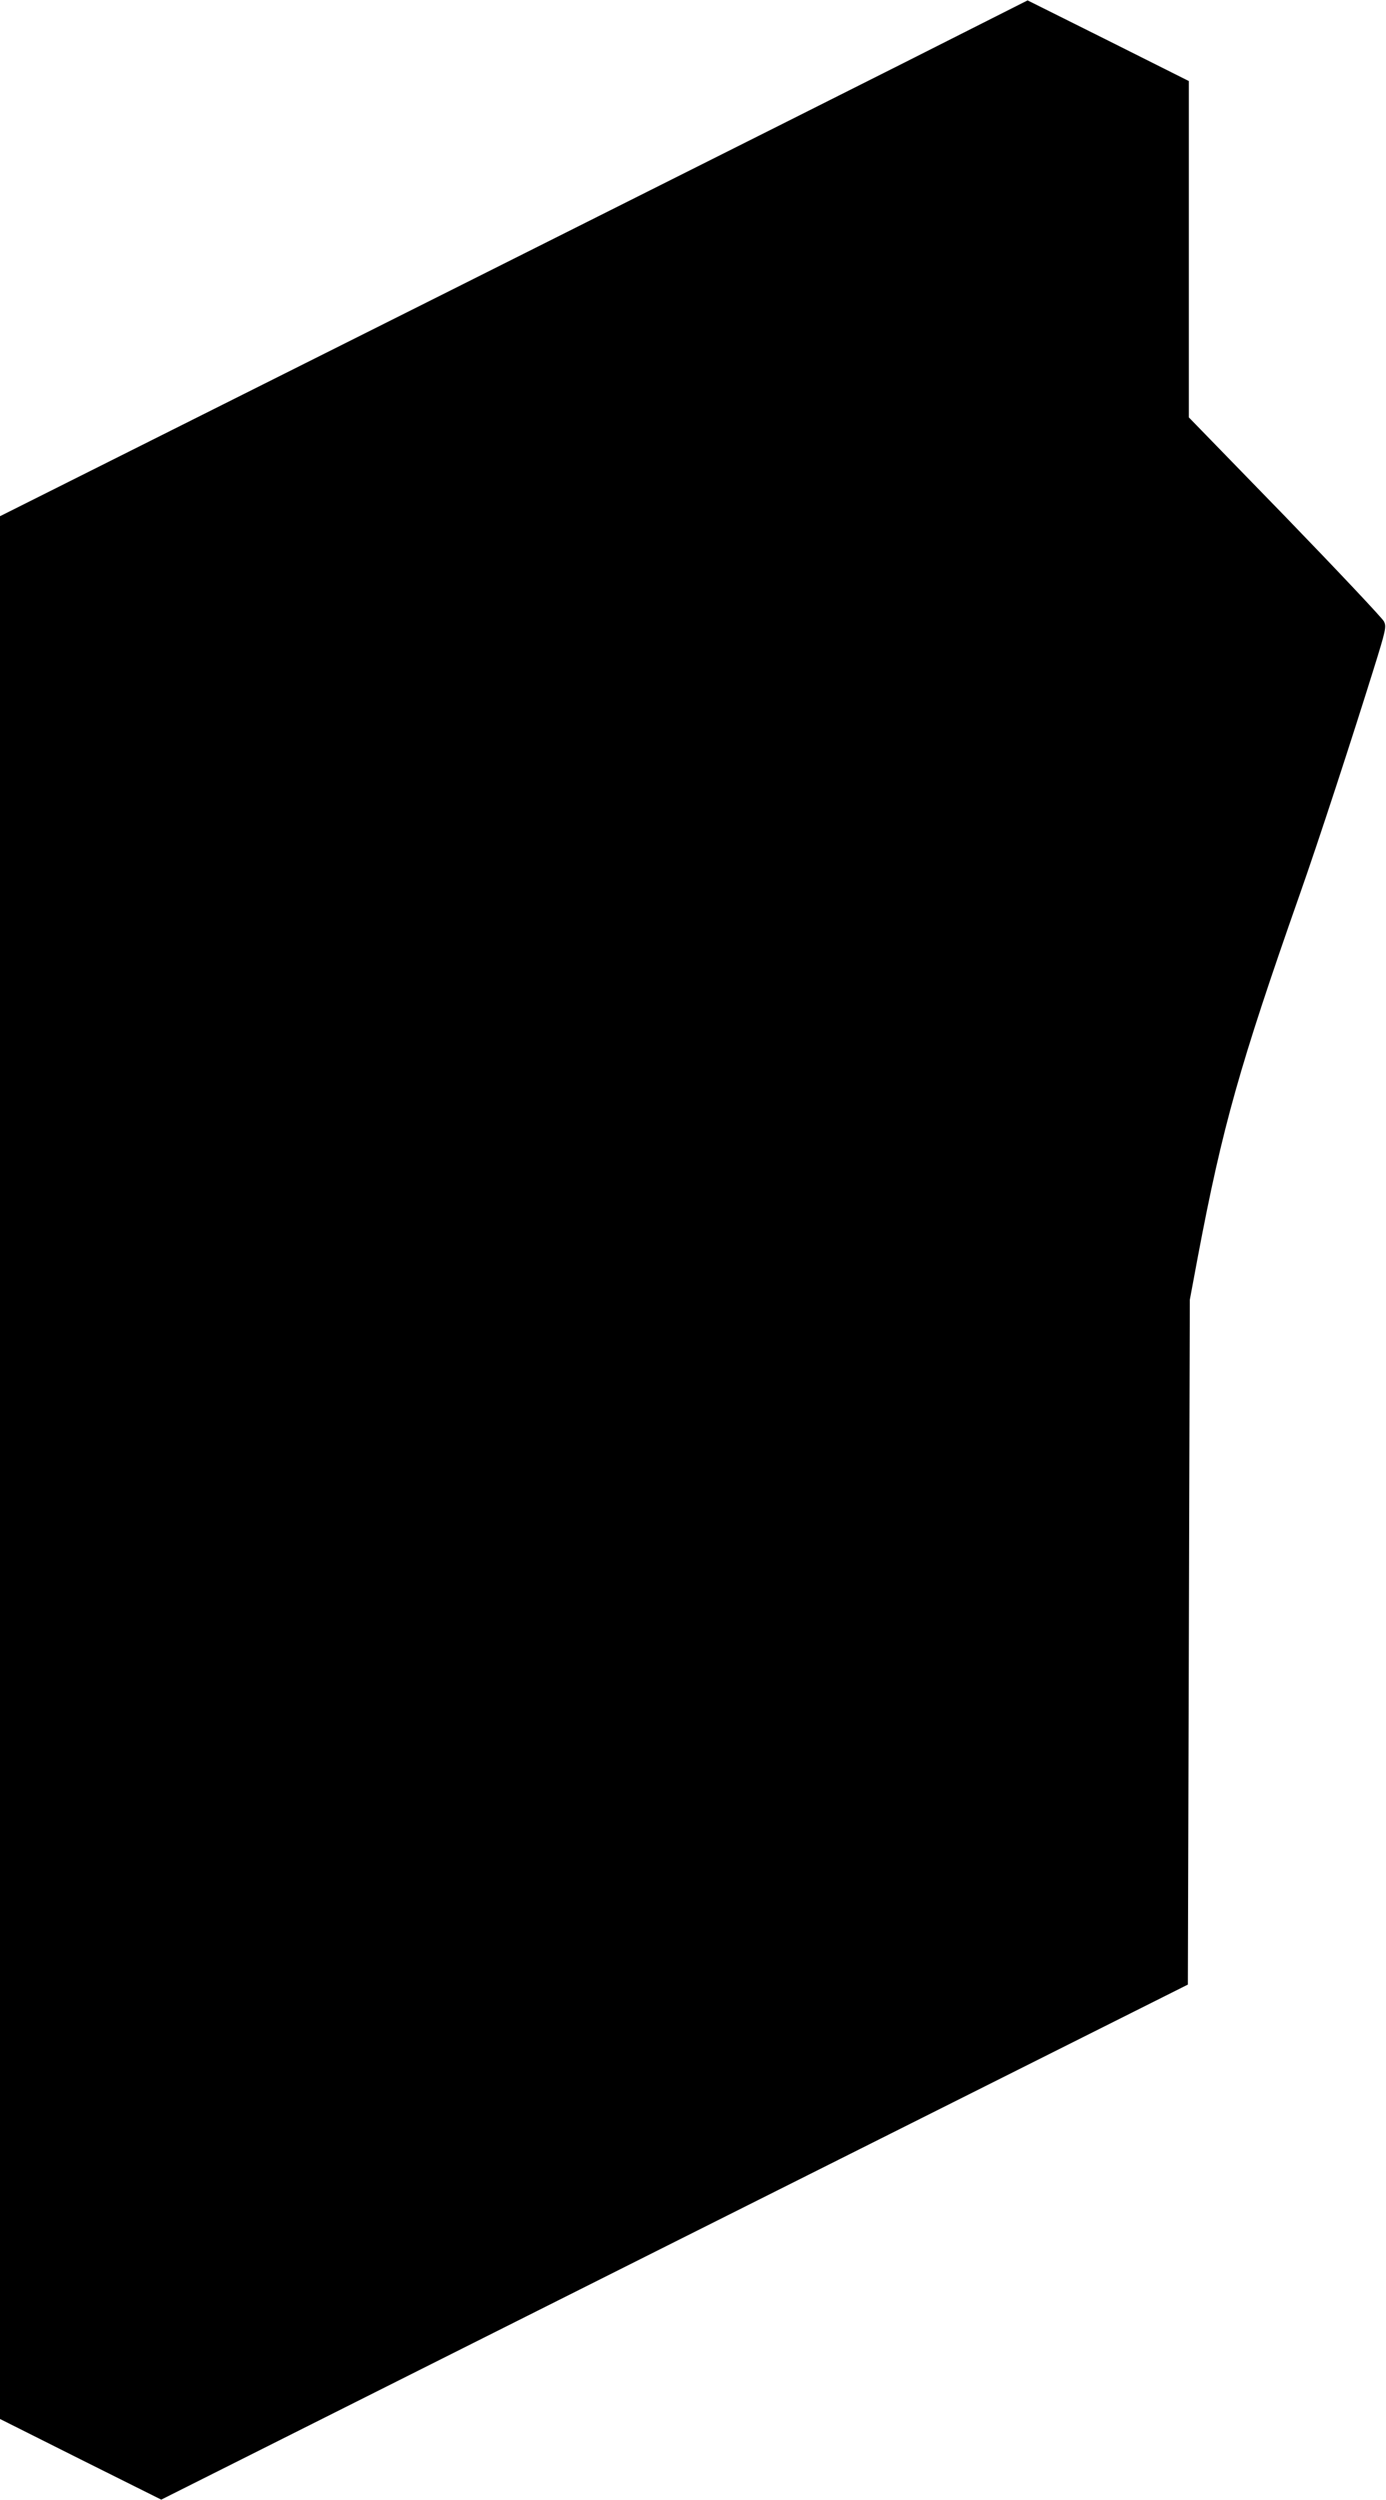 <?xml version="1.0" standalone="no"?>
<!DOCTYPE svg PUBLIC "-//W3C//DTD SVG 20010904//EN"
 "http://www.w3.org/TR/2001/REC-SVG-20010904/DTD/svg10.dtd">
<svg version="1.0" xmlns="http://www.w3.org/2000/svg"
 width="710pt" height="1280pt" viewBox="0 0 710 1280"
 preserveAspectRatio="xMidYMid meet">
<g transform="translate(0,1280) scale(0.1,-0.1)"
fill="#000000" stroke="none">
<path d="M4939 12634 c-178 -91 -1362 -685 -2631 -1321 l-2308 -1156 0 -4871
0 -4871 413 -207 413 -206 2629 1319 2630 1318 5 1753 5 1753 42 225 c125 660
212 971 521 1850 96 272 267 796 378 1152 64 205 67 220 53 247 -8 16 -236
258 -506 537 l-493 507 0 861 0 861 -413 207 -413 206 -325 -164z"/>
</g>
</svg>
